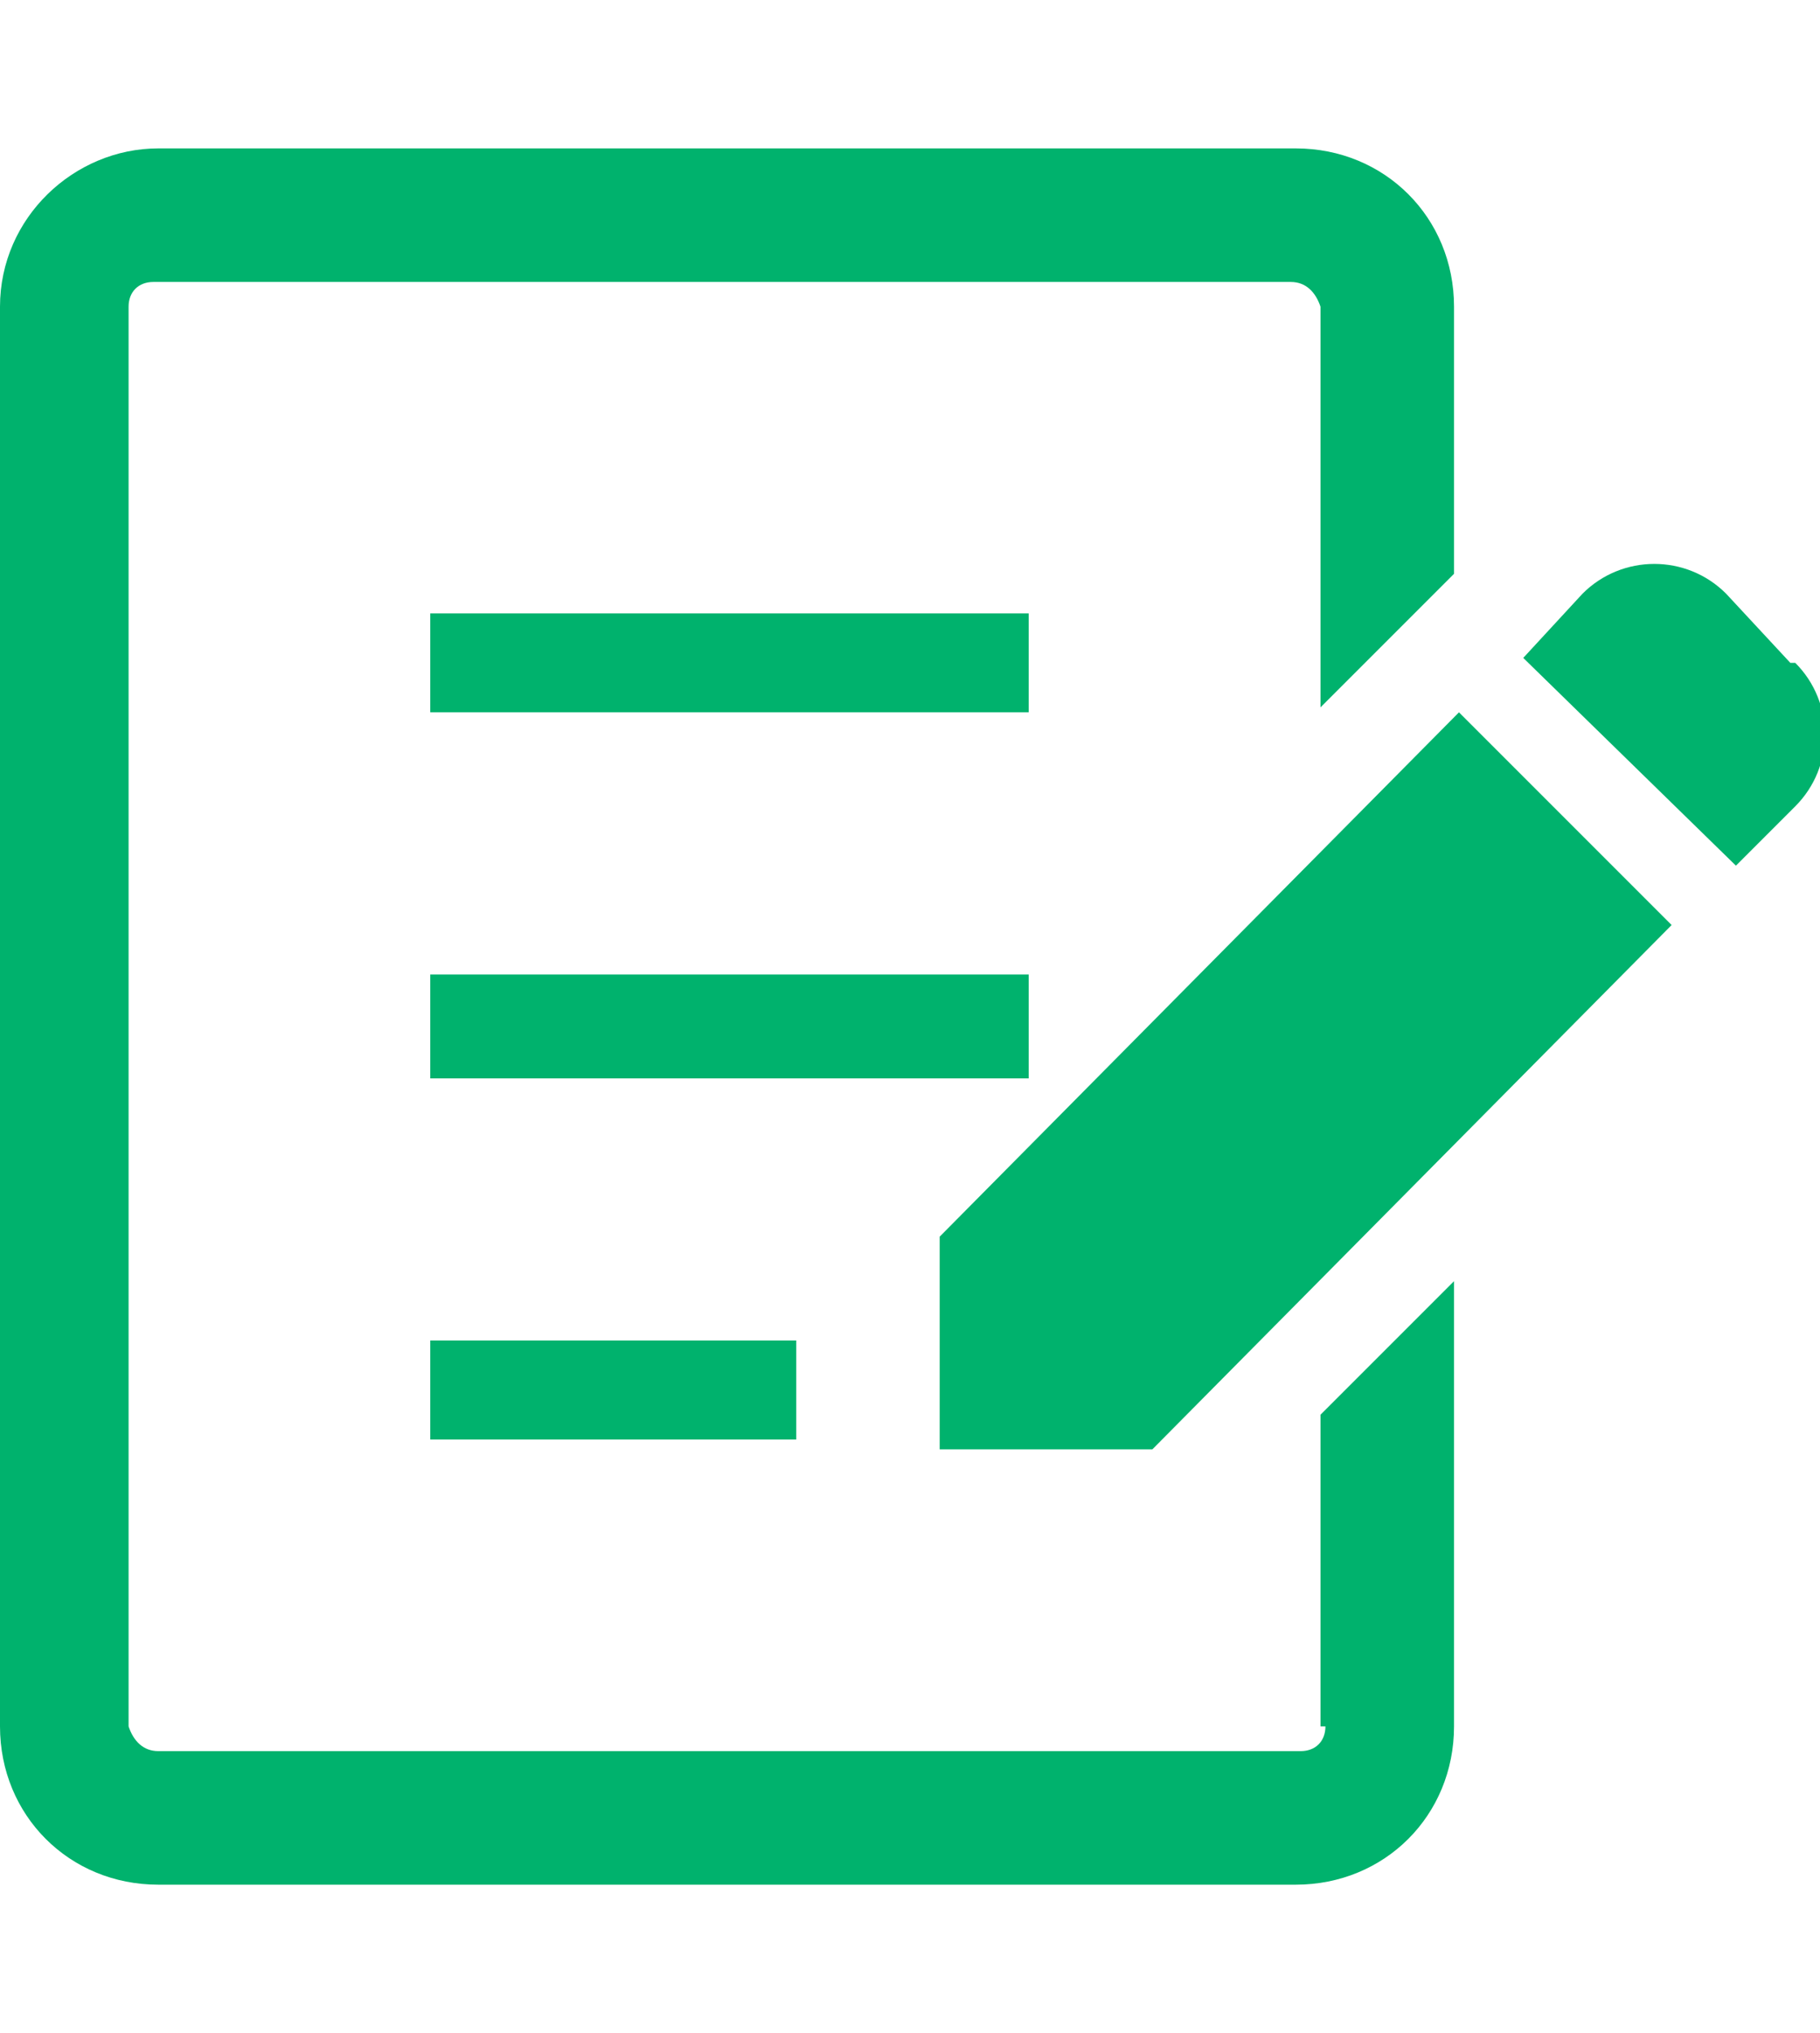 <?xml version="1.0" encoding="UTF-8"?>
<svg id="_レイヤー_1" data-name="レイヤー 1" xmlns="http://www.w3.org/2000/svg" version="1.1" viewBox="0 0 36.8 41.1">
  <defs>
    <style>
      .cls-1 {
        fill: #00b26d;
        fill-rule: evenodd;
        stroke-width: 0px;
      }
    </style>
  </defs>
  <path id="p4f2.svg" class="cls-1" d="M36.2,13.4l-1.3-1.4c-.8-.8-2.1-.8-2.9,0l-1.2,1.3,4.3,4.2,1.2-1.2c.8-.8.8-2.1,0-2.9,0,0,0,0,0,0ZM19,25v4.3h4.3l10.5-10.6-4.3-4.3-10.5,10.6ZM8.7,12.4h12.1v2h-12.1v-2ZM8.7,19.7h12.1v2.1h-12.1v-2.1ZM8.7,27.1h7.4v2h-7.4v-2ZM26.8,34.9c0,.3-.2.5-.5.5,0,0,0,0,0,0H3.2c-.3,0-.5-.2-.6-.5,0,0,0,0,0,0V6.2c0-.3.2-.5.5-.5,0,0,0,0,0,0h23c.3,0,.5.2.6.5,0,0,0,0,0,0v8.1l2.7-2.7v-5.4c0-1.8-1.4-3.2-3.2-3.2H3.2C1.5,3,0,4.4,0,6.2c0,0,0,0,0,0v28.7c0,1.8,1.4,3.2,3.2,3.2h23c1.8,0,3.2-1.4,3.2-3.2,0,0,0,0,0,0v-9l-2.7,2.7v6.3h0Z"/>
</svg>